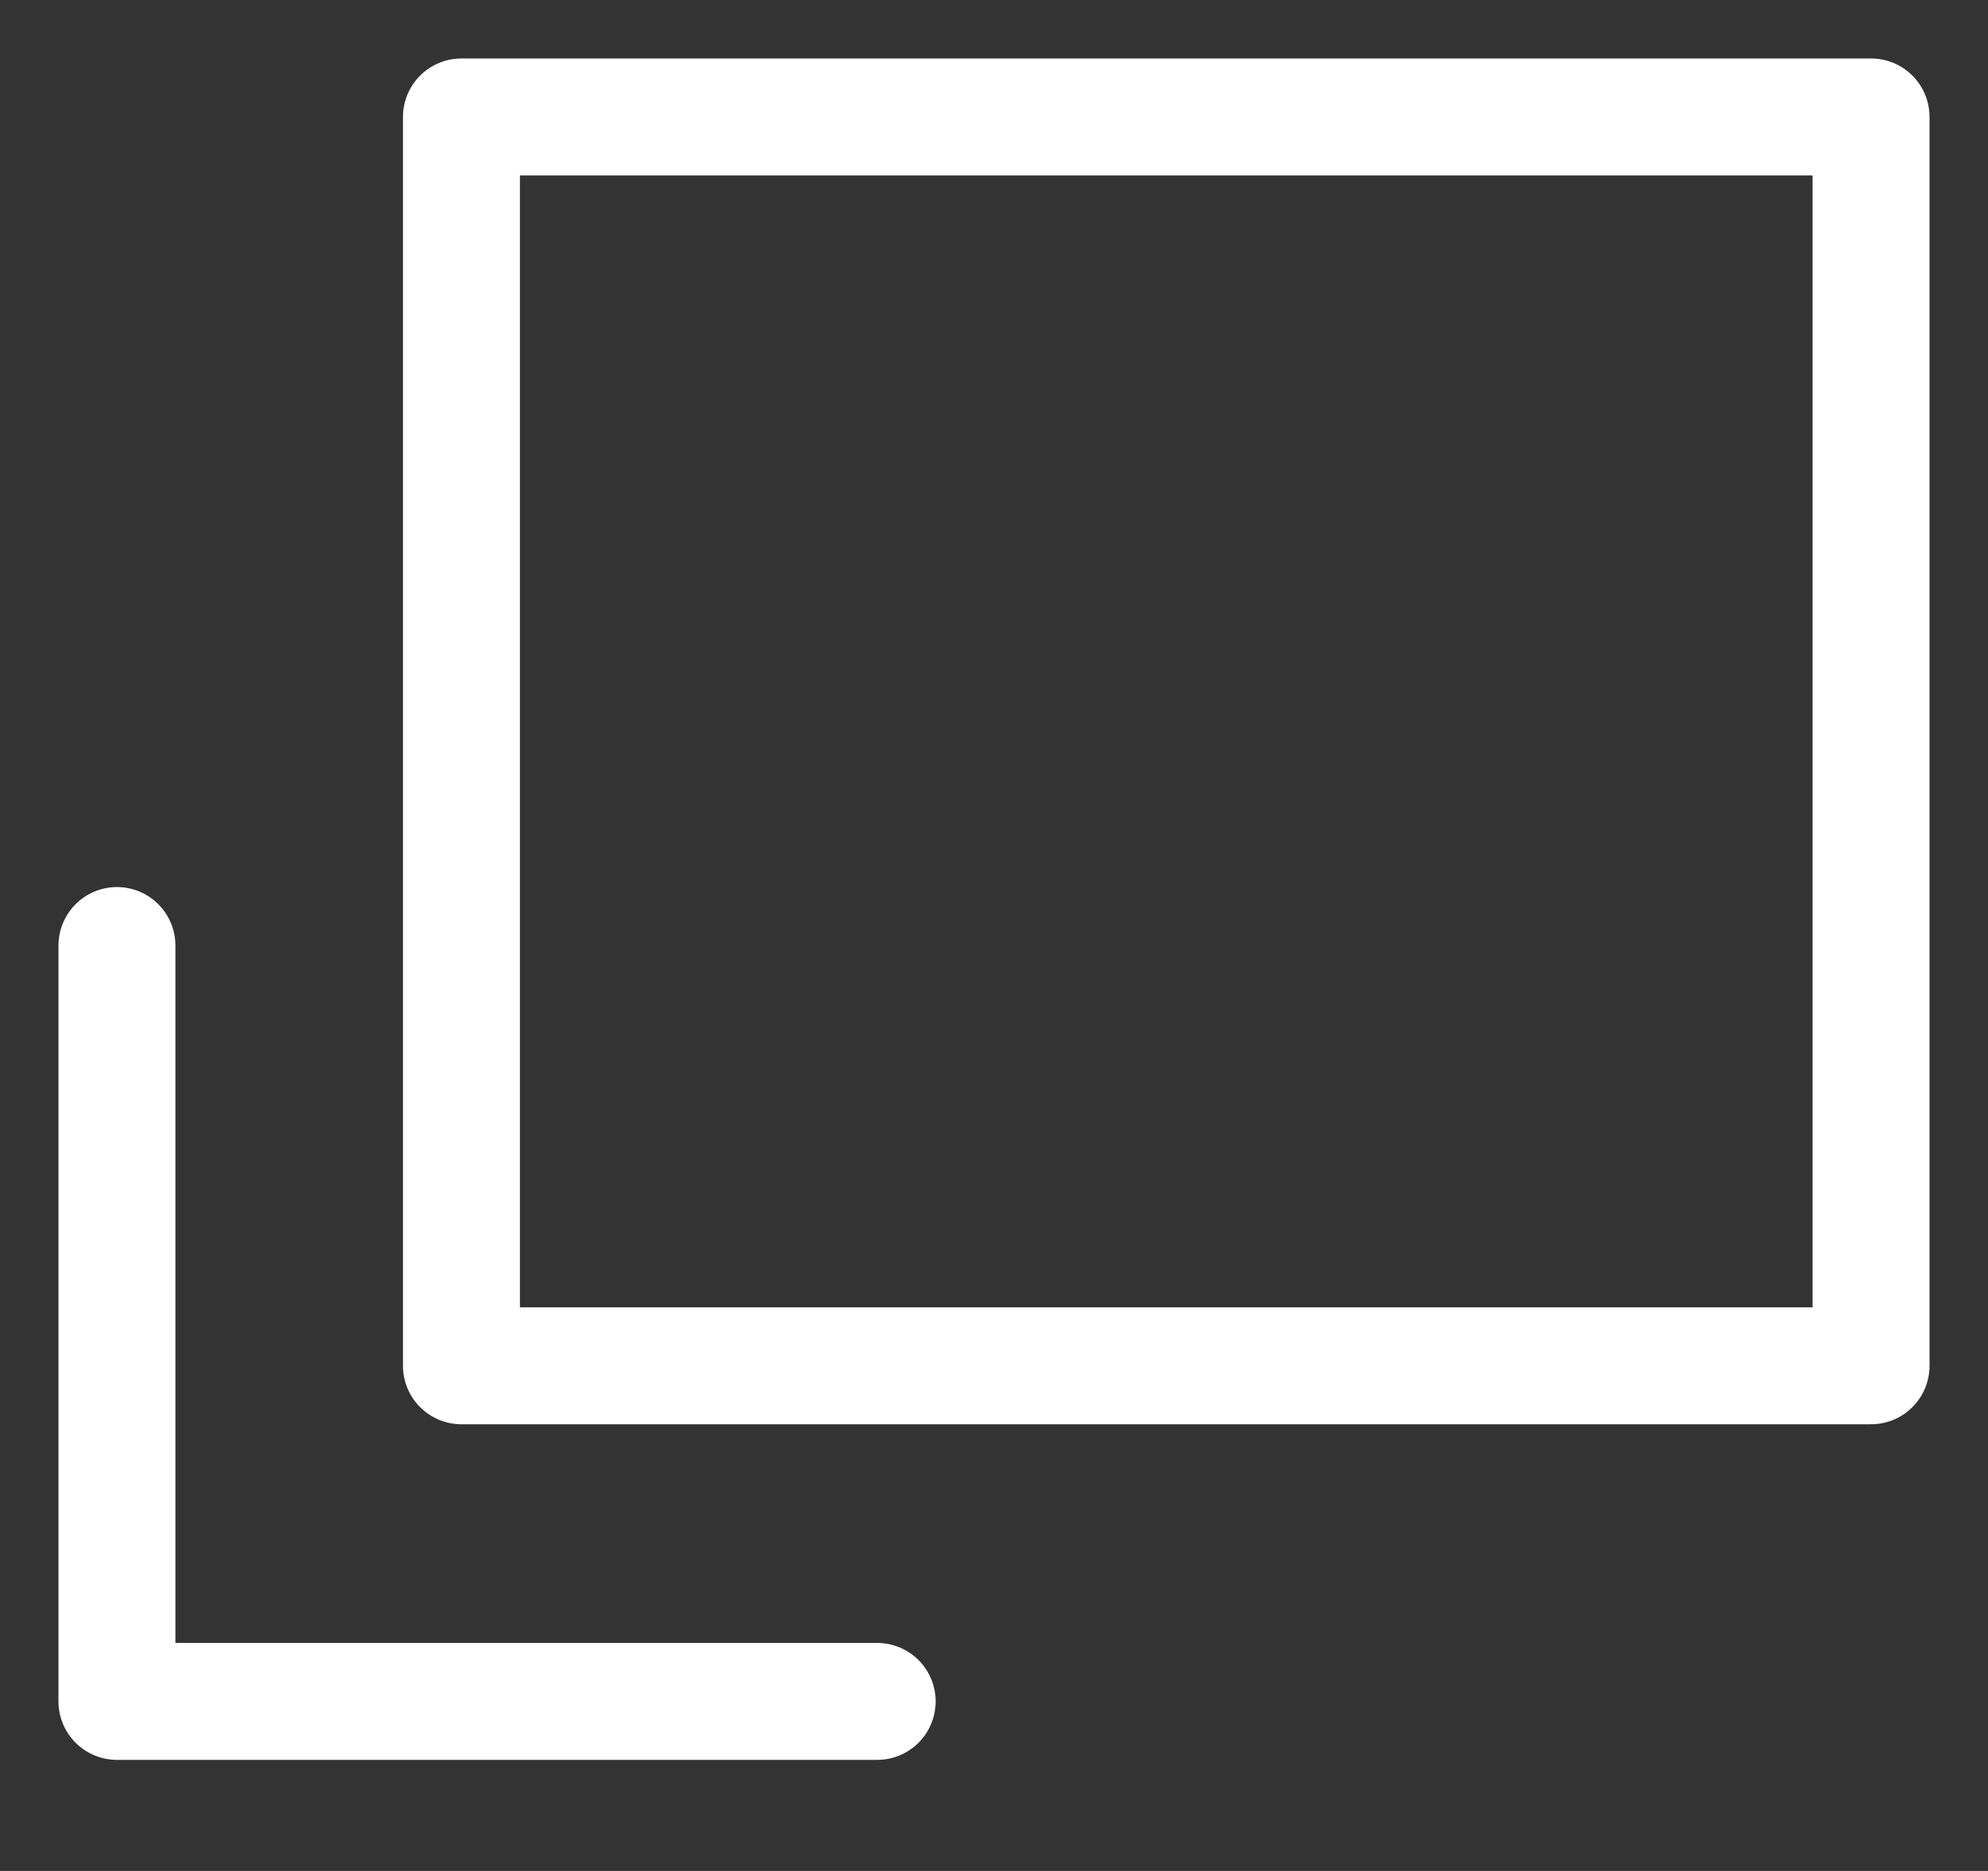 <svg width="17" height="16" viewBox="0 0 17 16" fill="none" xmlns="http://www.w3.org/2000/svg">
<rect x="0" y="0" width="17" height="16" fill="#333333" stroke="none"/>
<path d="M16 1H3.946V11.68H16V1Z" stroke="white" stroke-miterlimit="10" stroke-linecap="square" stroke-linejoin="round"/>
<path d="M1 8.086V14.55H7.501" stroke="white" stroke-miterlimit="10" stroke-linecap="round" stroke-linejoin="round"/>
</svg>
